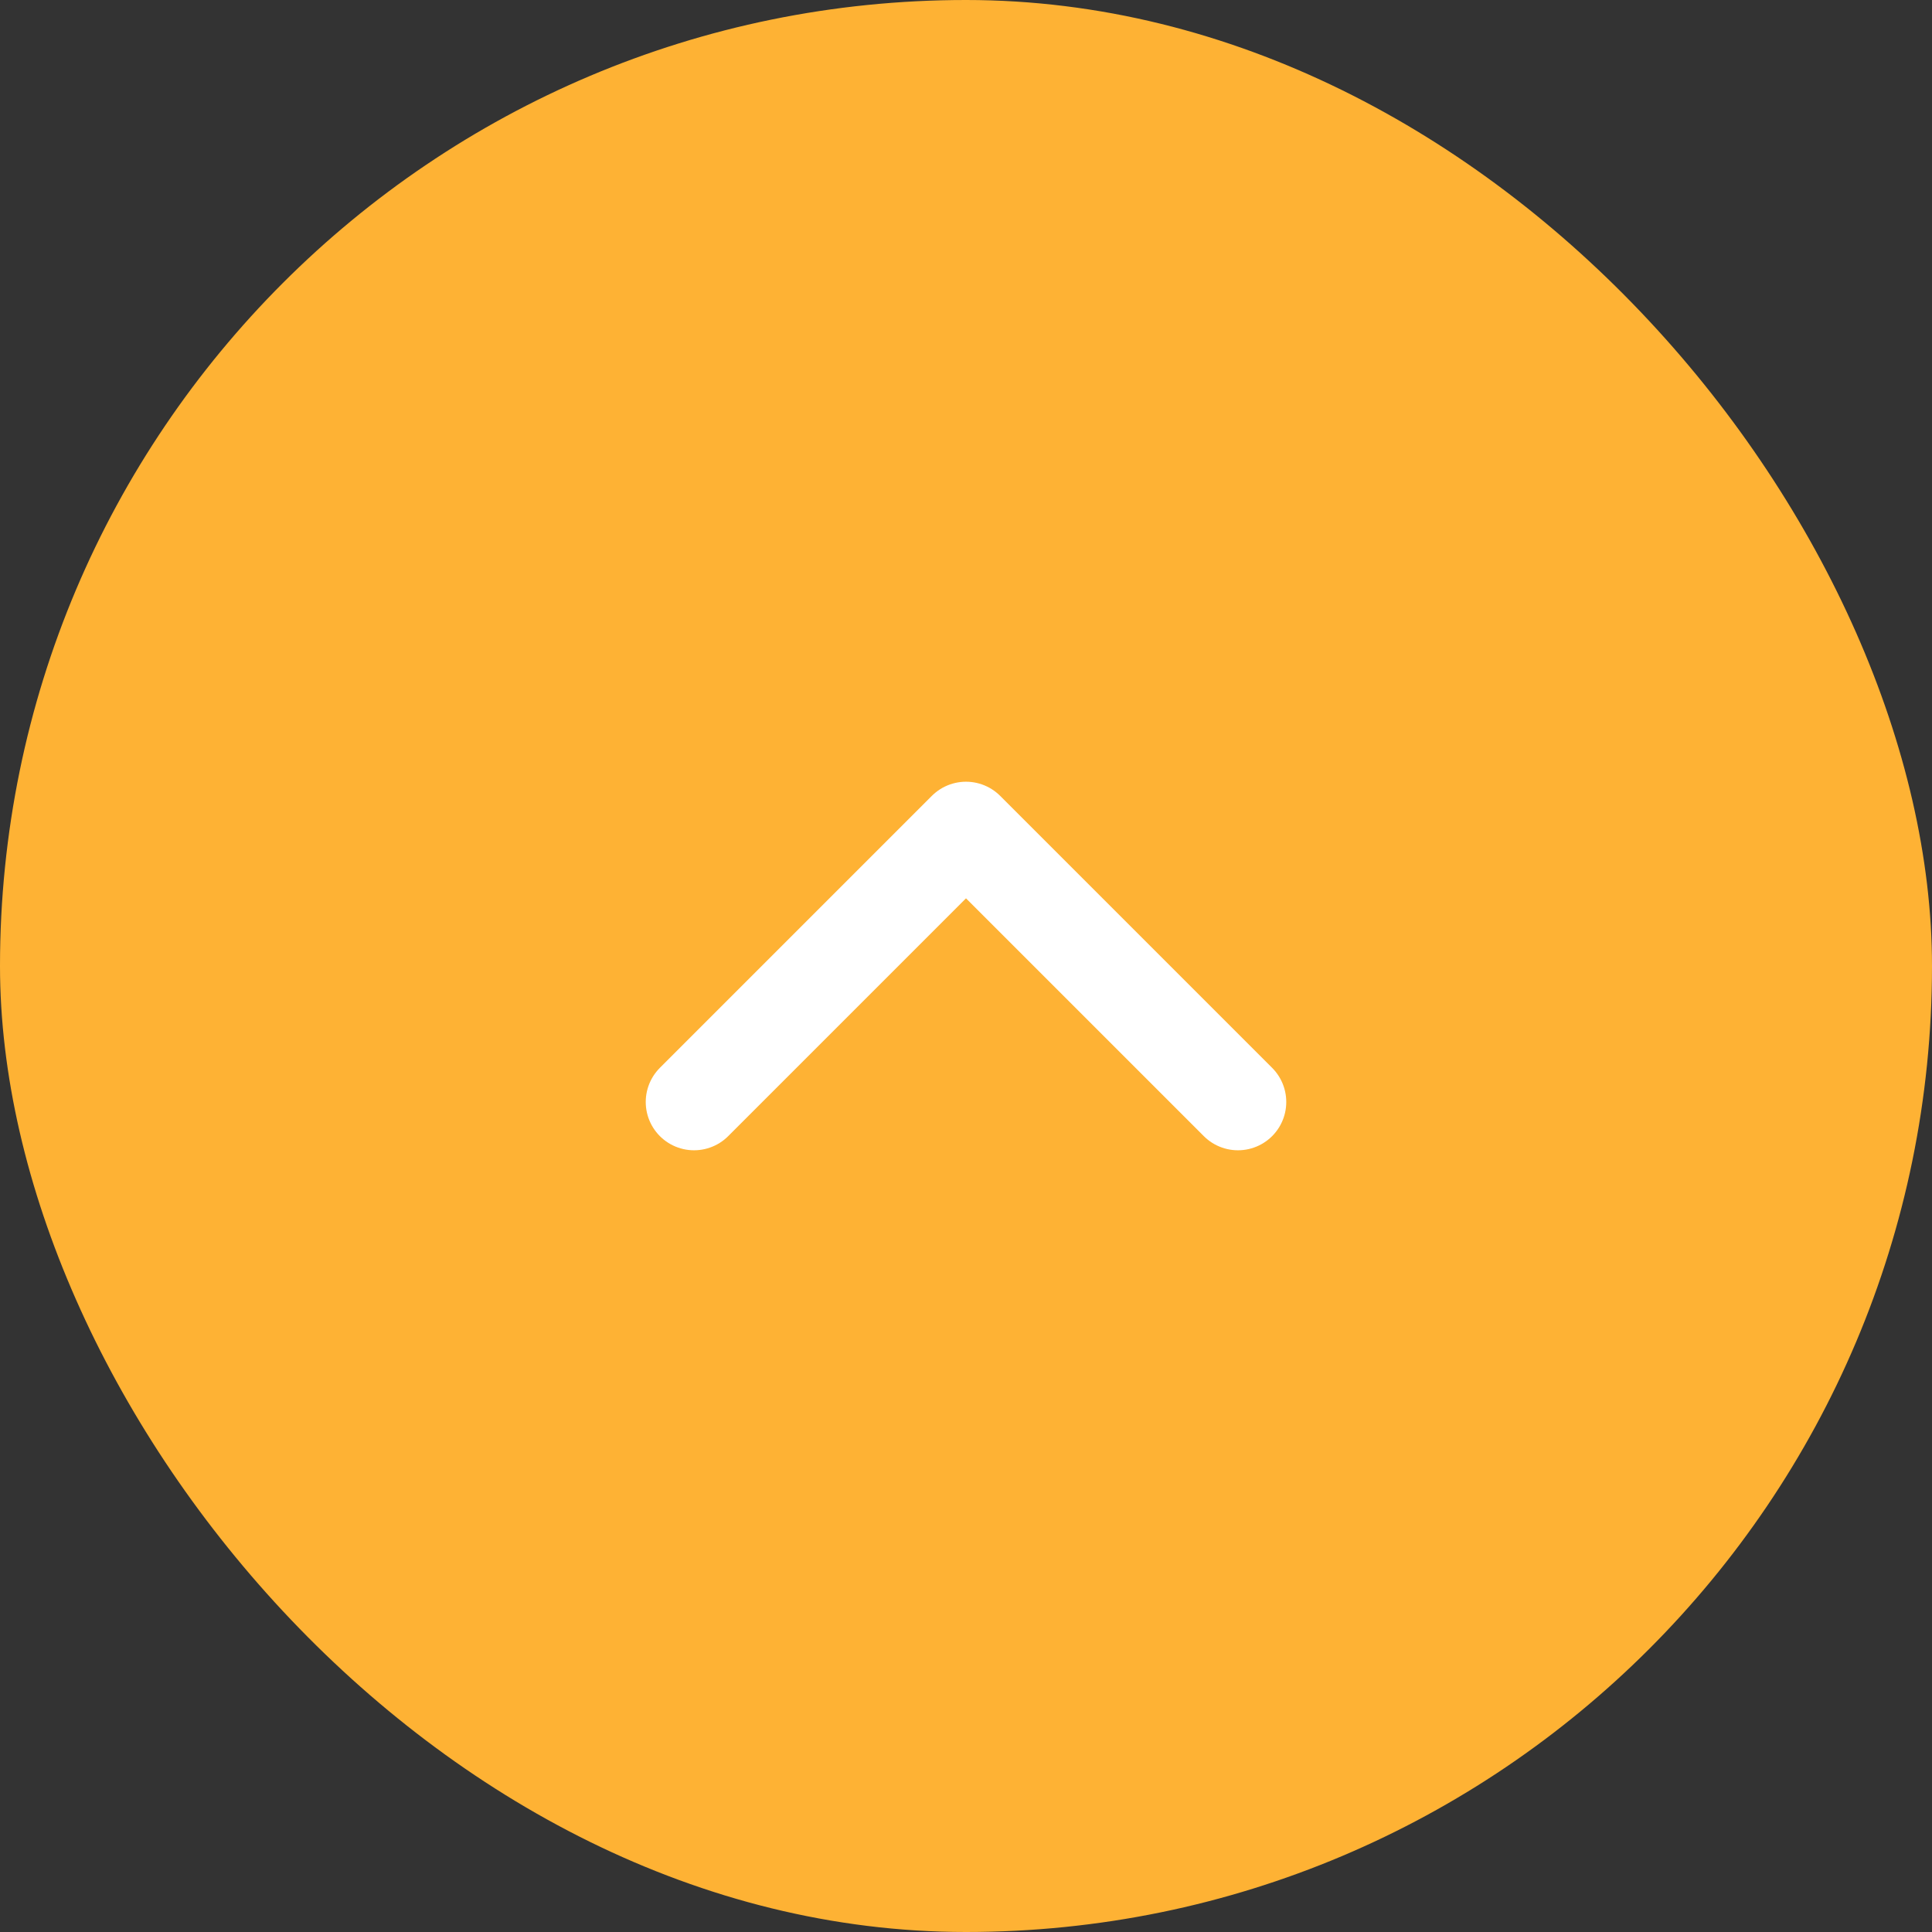 <svg xmlns="http://www.w3.org/2000/svg" width="60" height="60" viewBox="0 0 60 60"><rect x="0" y="0" width="60" height="60" fill="#333333" stroke="none"/><g data-name="グループ 4551" transform="translate(-1774 -955)"><rect data-name="長方形 419" width="60" height="60" rx="30" transform="translate(1774 955)" fill="#feb234"/><path data-name="Icon akar-chevron-up-small" d="M1795.554 989.223l8.446-8.446 8.446 8.446" fill="none" stroke="#fff" stroke-linecap="round" stroke-linejoin="round" stroke-width="3"/></g></svg>